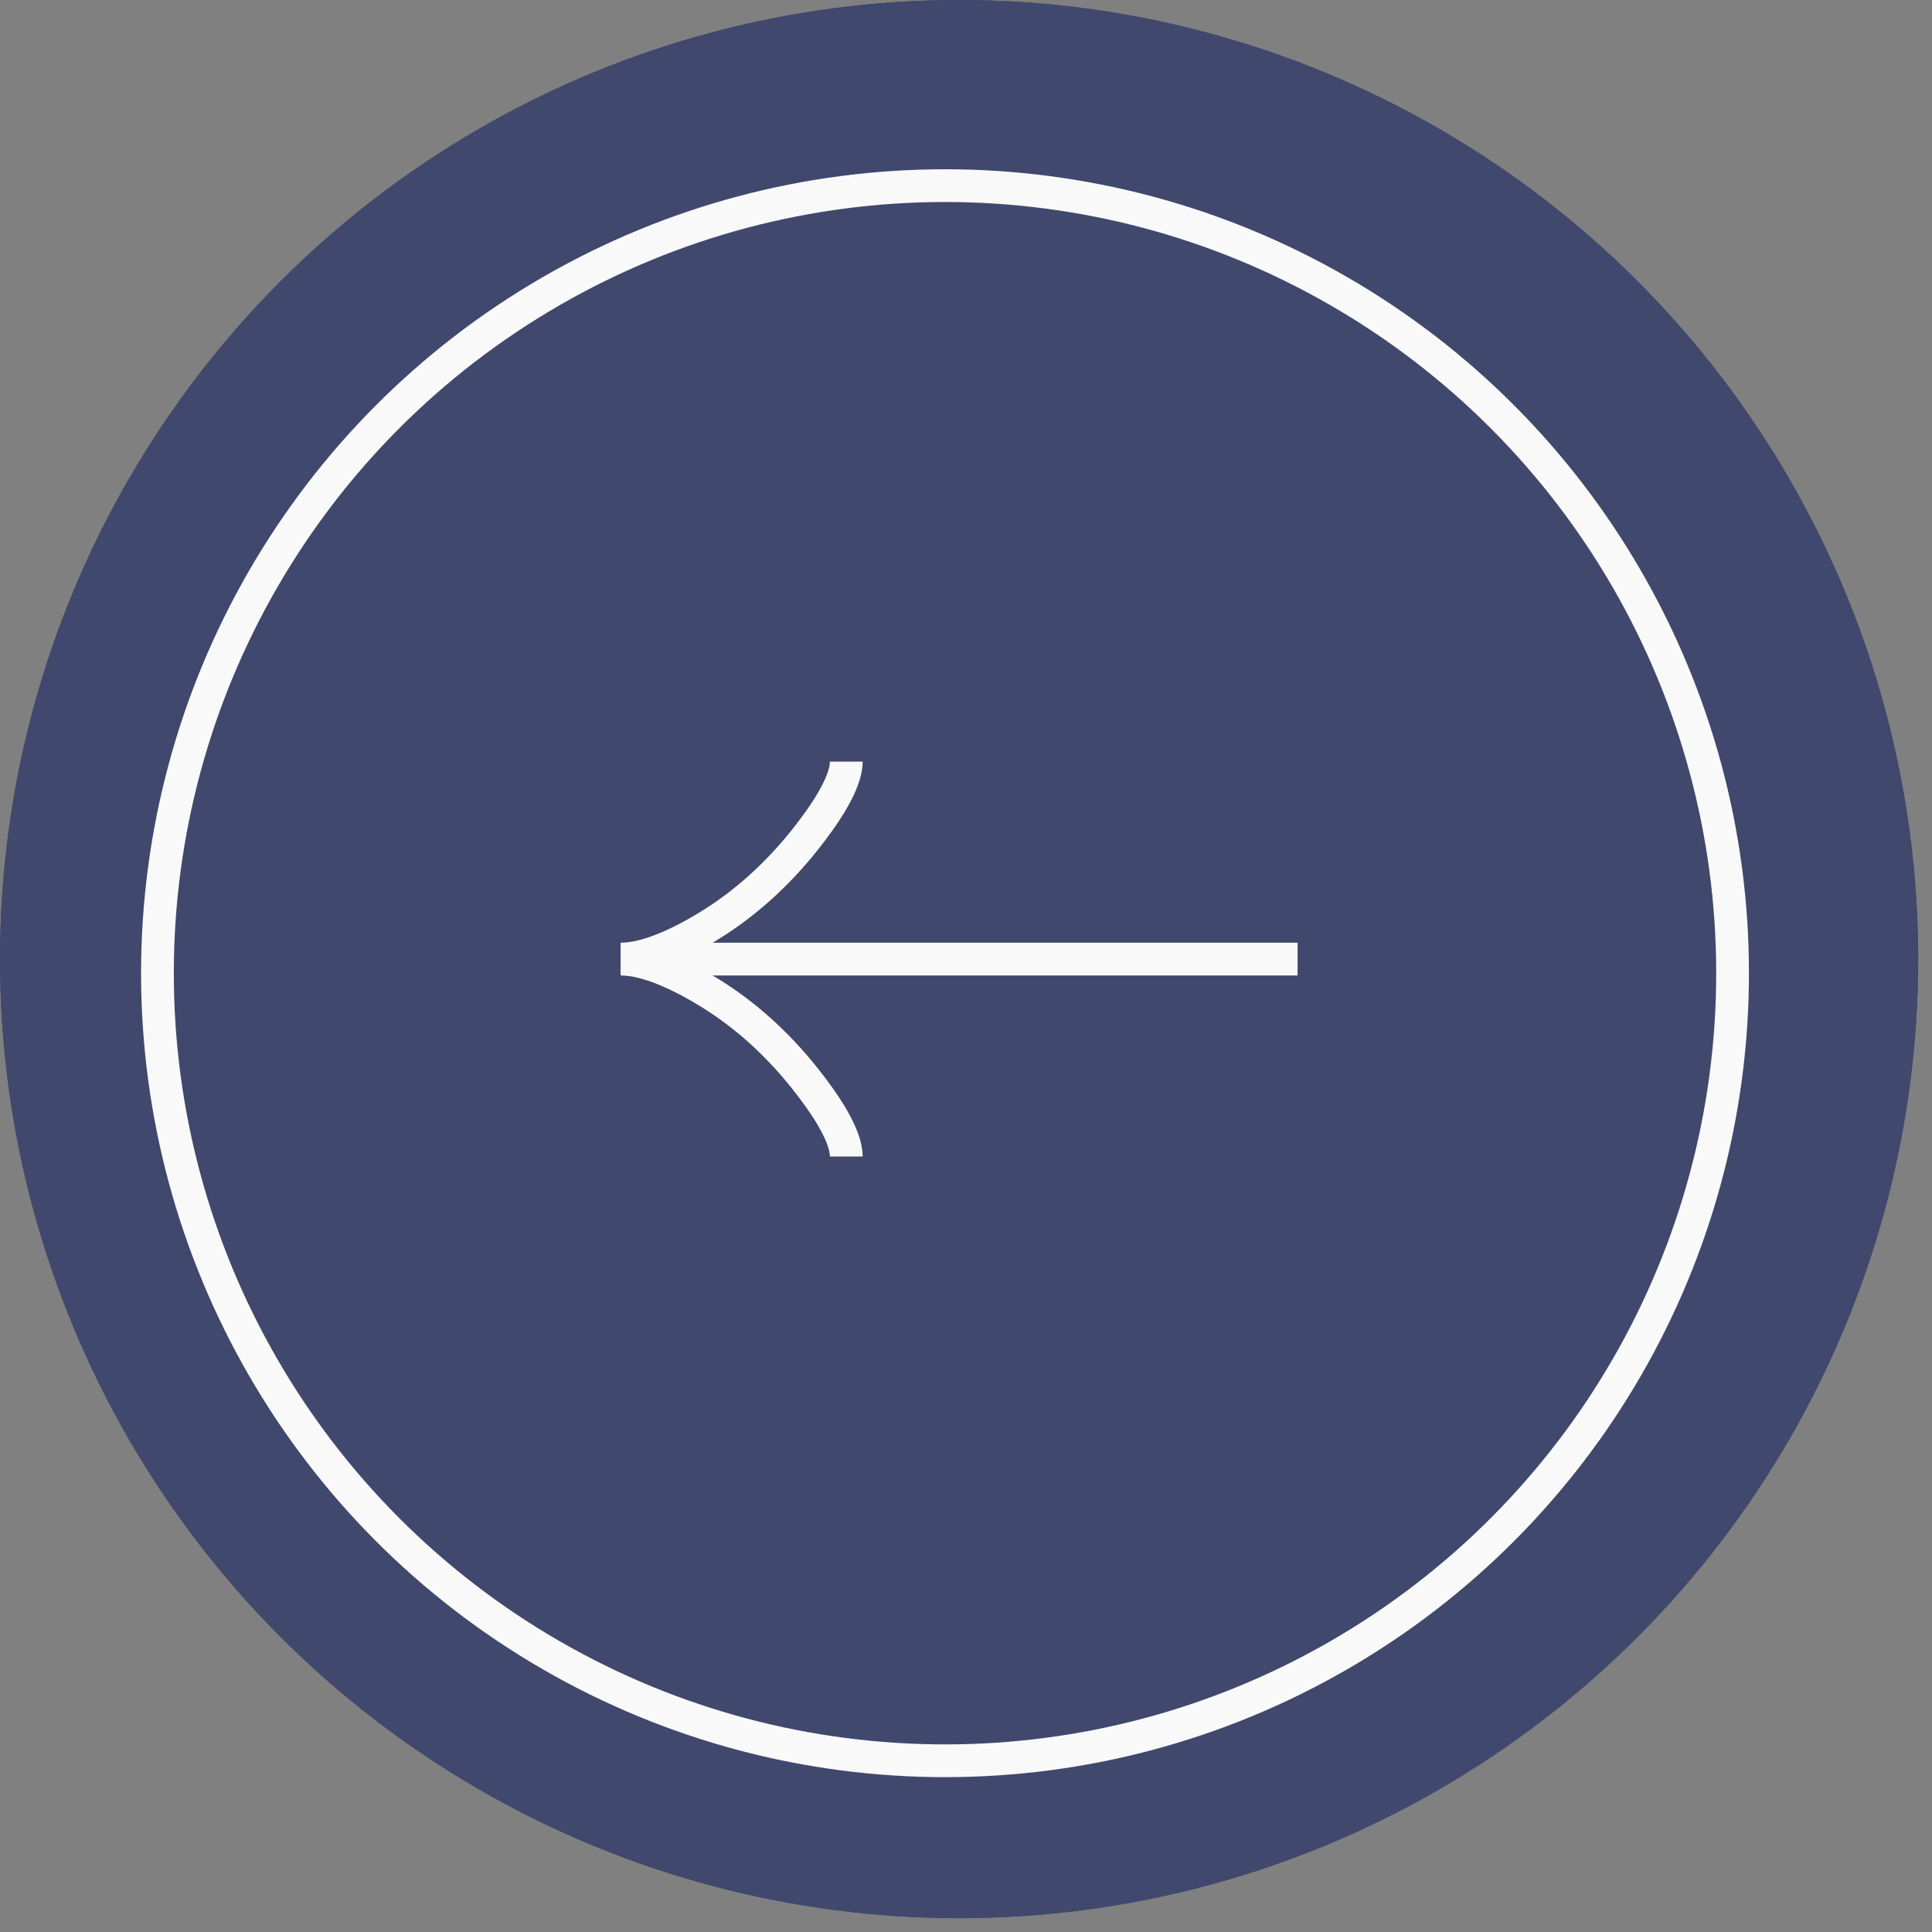 <svg width="59" height="59" viewBox="0 0 59 59" fill="none" xmlns="http://www.w3.org/2000/svg">
<rect x="0" y="0" width="59" height="59" fill="#808080" stroke="none"/>
<g id="Left">
<g id="Ellipse ">
<circle cx="29.289" cy="29.289" r="29.289" fill="#41486D"/>
<circle cx="29.289" cy="29.289" r="29.289" fill="#41486D"/>
</g>
<circle id="Ellipse _2" cx="28.859" cy="29.72" r="24.051" fill="#41486D" stroke="#F9F9F9"/>
<path id="Vector" d="M25.844 35.319C25.844 34.68 25.212 33.726 24.573 32.925C23.751 31.891 22.769 30.989 21.643 30.301C20.799 29.785 19.776 29.289 18.952 29.289M18.952 29.289C19.776 29.289 20.8 28.794 21.643 28.278C22.769 27.589 23.751 26.687 24.573 25.655C25.212 24.853 25.844 23.897 25.844 23.259M18.952 29.289H39.627" stroke="#F9F9F9"/>
</g>
</svg>
